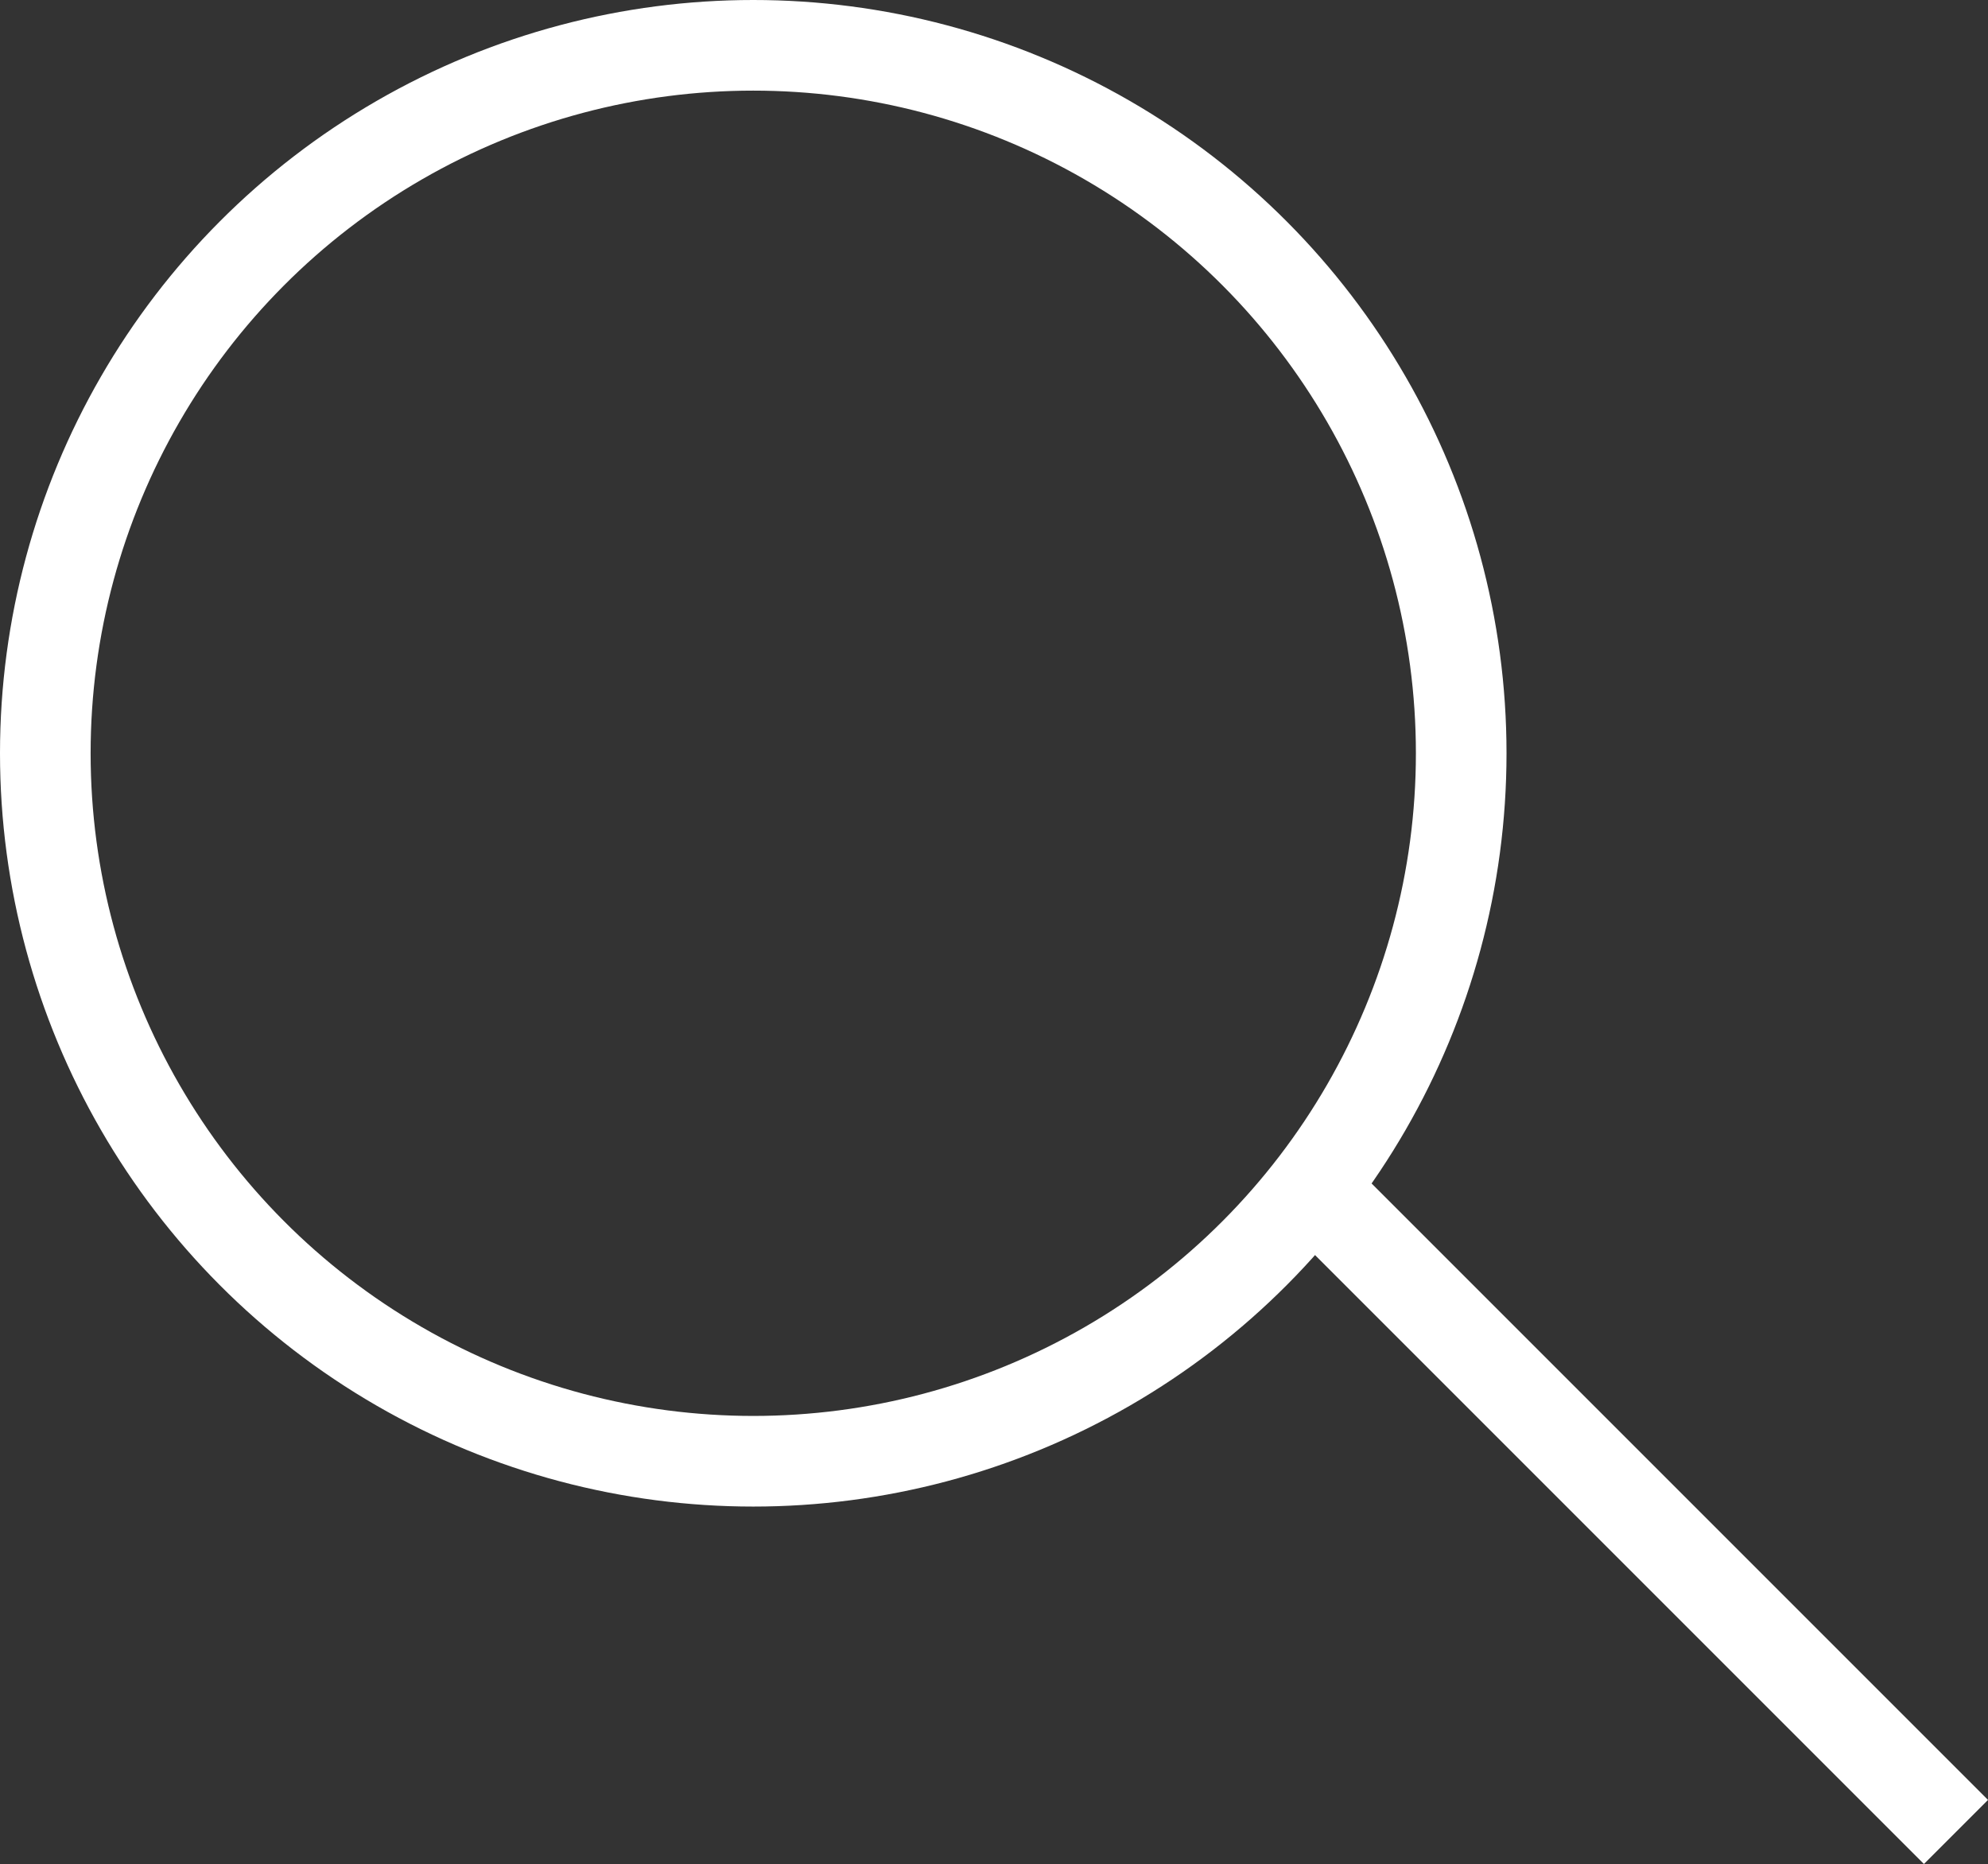 <svg xmlns="http://www.w3.org/2000/svg" width="21.937" height="20.569" viewBox="0 0 21.937 20.569">
  <rect x="0" y="0" width="21.937" height="20.569" fill="#333333" stroke="none"/>
  <g id="Компонент_298_1" data-name="Компонент 298 – 1" transform="translate(0.5 0.5)">
    <circle id="Эллипс_1" data-name="Эллипс 1" cx="7.812" cy="7.812" r="7.812" fill="none" stroke="#fff" stroke-linecap="square" stroke-linejoin="round" stroke-miterlimit="10" stroke-width="1"/>
    <line id="Линия_1" data-name="Линия 1" x2="6.126" y2="6.126" transform="translate(14.604 13.235)" fill="none" stroke="#fff" stroke-linecap="square" stroke-miterlimit="10" stroke-width="1"/>
  </g>
</svg>
